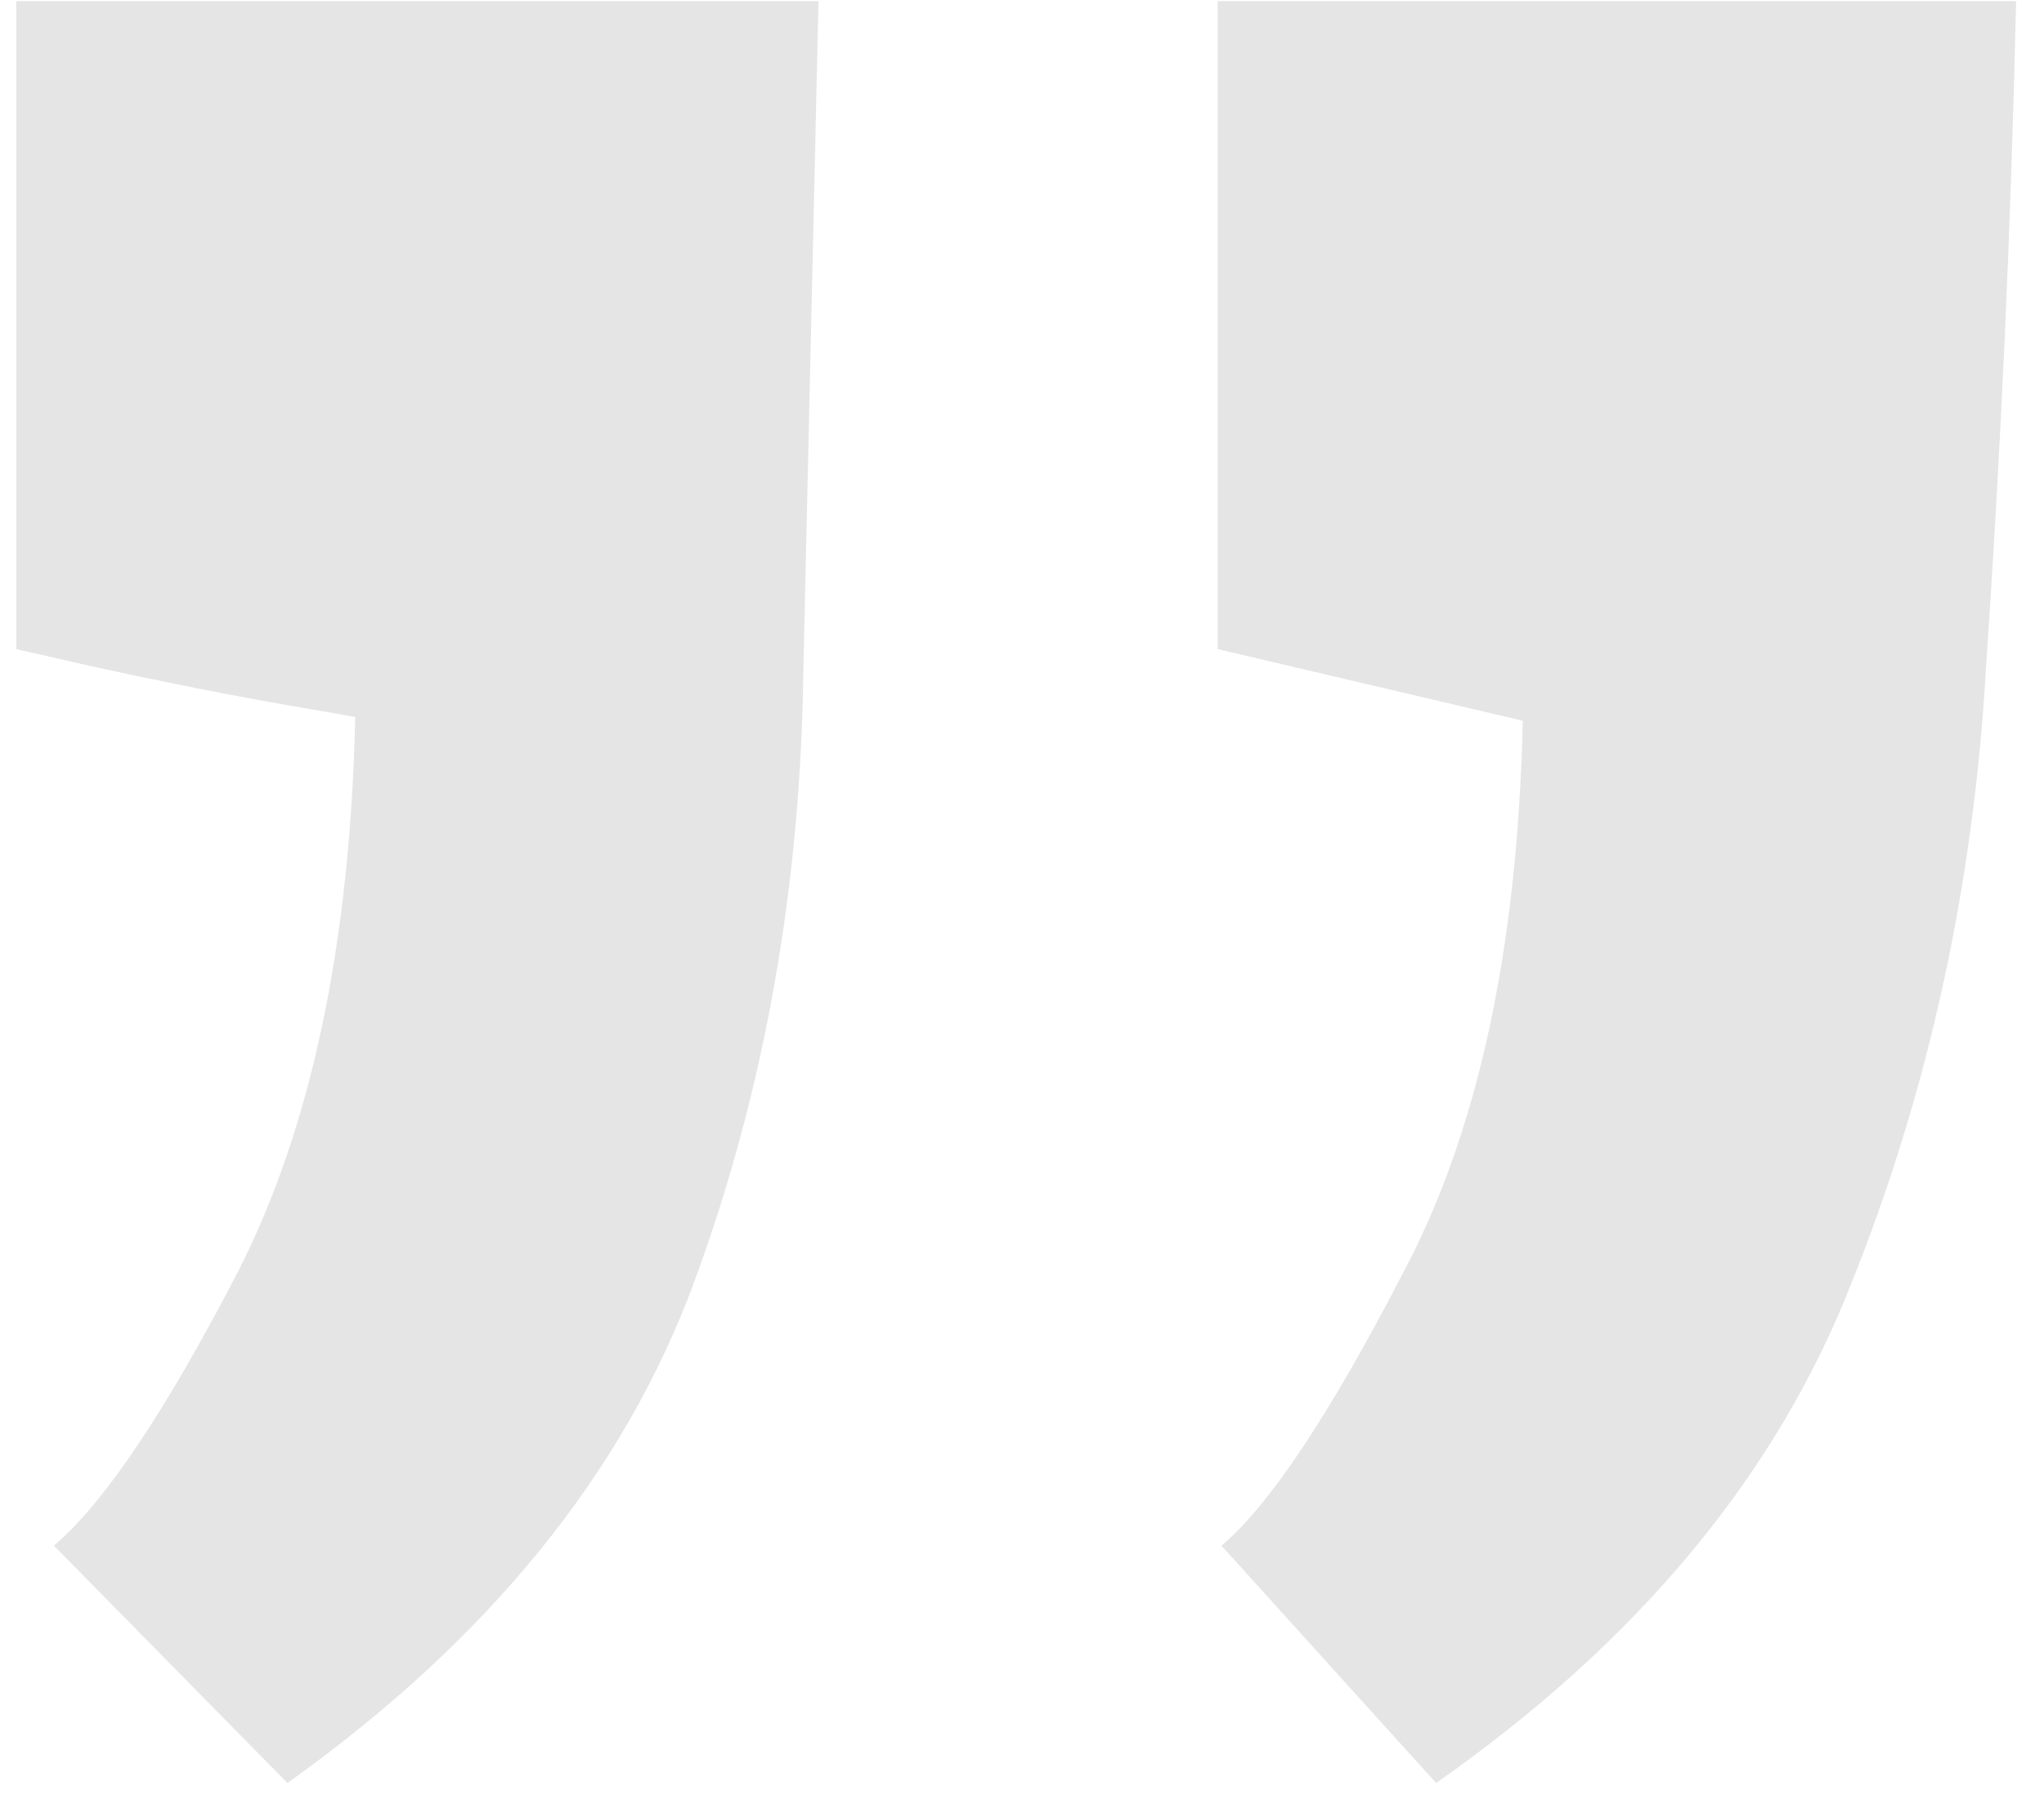<svg width="53" height="47" viewBox="0 0 53 47" fill="none" xmlns="http://www.w3.org/2000/svg">
<path opacity="0.2" d="M7.453 46.223L1.398 40.07C2.701 38.964 4.296 36.587 6.184 32.941C8.072 29.23 9.081 24.445 9.211 18.586C9.211 18.586 8.462 18.456 6.965 18.195C5.533 17.935 4.068 17.642 2.57 17.316C1.138 16.991 0.422 16.828 0.422 16.828V0.031H21.223C21.092 5.891 20.962 11.652 20.832 17.316C20.767 22.98 19.823 28.287 18 33.234C16.177 38.182 12.662 42.512 7.453 46.223ZM37.238 46.223L31.672 40.07C32.909 39.029 34.471 36.685 36.359 33.039C38.312 29.393 39.354 24.608 39.484 18.684L31.574 16.828V0.031H52.277C52.147 5.826 51.887 11.587 51.496 17.316C51.171 22.98 49.999 28.319 47.98 33.332C46.027 38.28 42.447 42.577 37.238 46.223Z" fill="#222222" fill-opacity="0.6"/>
</svg>
